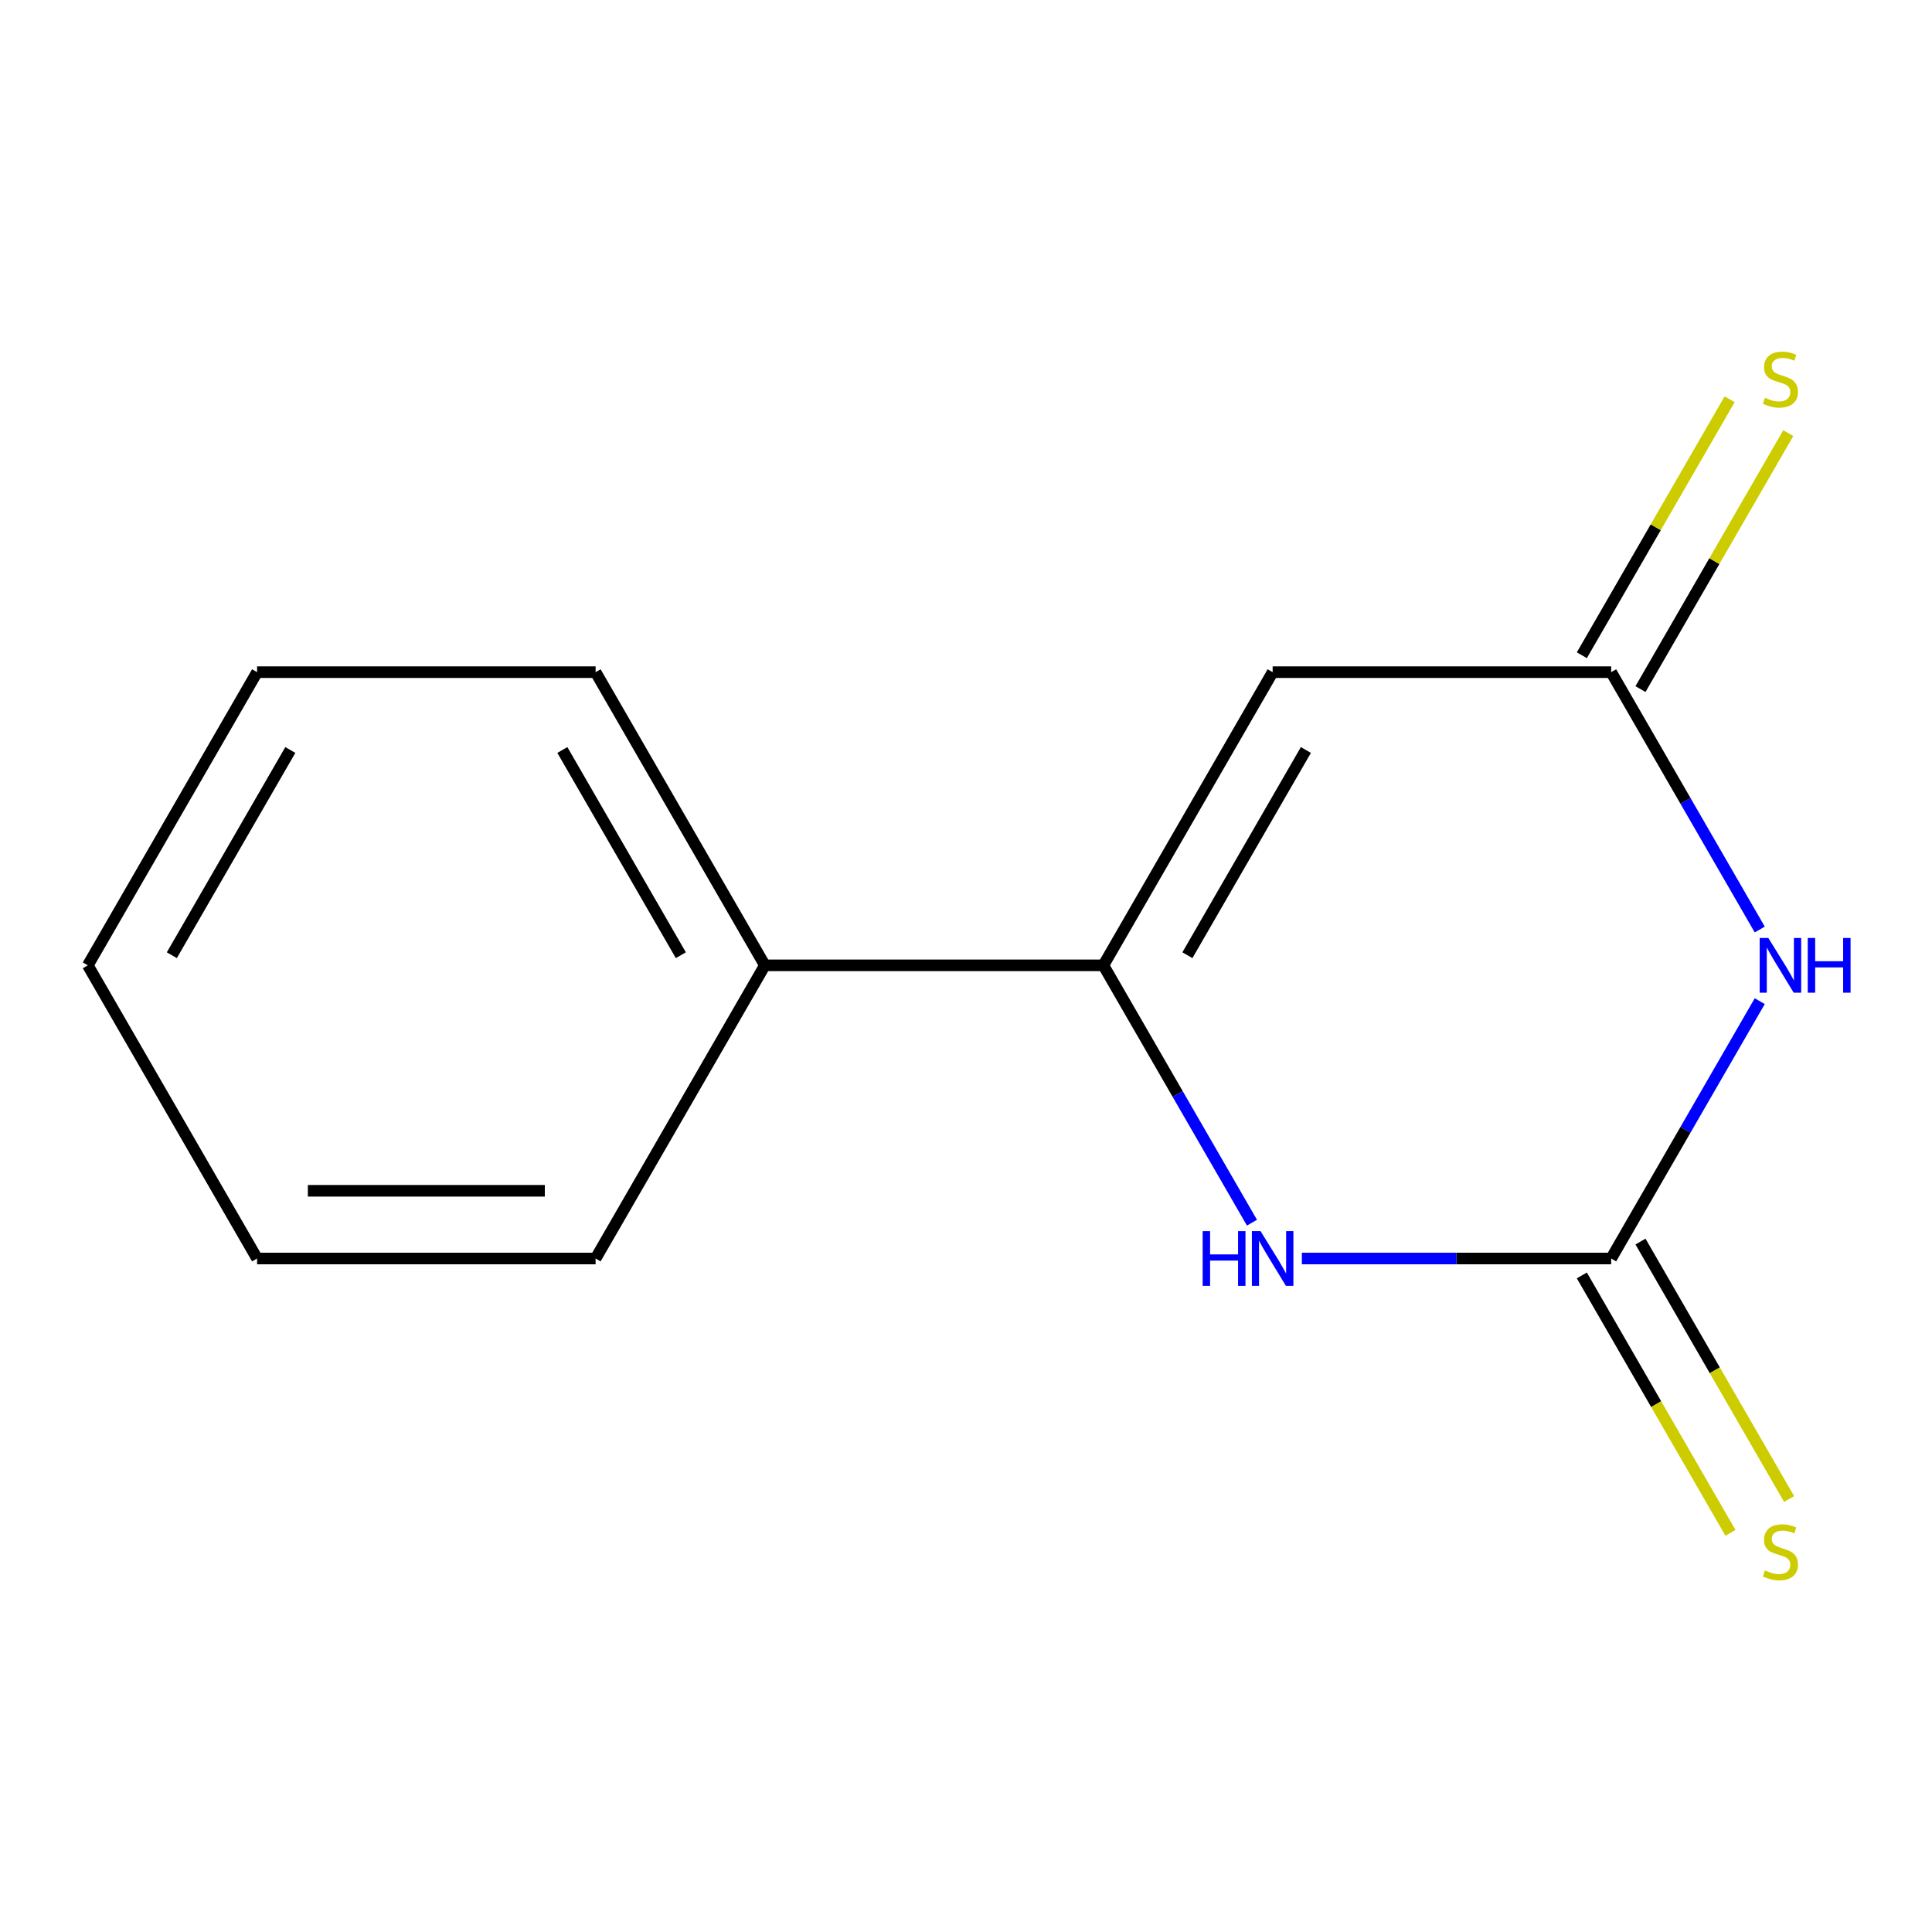 <?xml version='1.0' encoding='iso-8859-1'?>
<svg version='1.1' baseProfile='full'
              xmlns='http://www.w3.org/2000/svg'
                      xmlns:rdkit='http://www.rdkit.org/xml'
                      xmlns:xlink='http://www.w3.org/1999/xlink'
                  xml:space='preserve'
width='1000px' height='1000px' viewBox='0 0 1000 1000'>
<!-- END OF HEADER -->
<rect style='opacity:1.0;fill:#FFFFFF;stroke:none' width='1000' height='1000' x='0' y='0'> </rect>
<path class='bond-0' d='M 910.843,518.195 L 872.39,584.797' style='fill:none;fill-rule:evenodd;stroke:#0000FF;stroke-width:6px;stroke-linecap:butt;stroke-linejoin:miter;stroke-opacity:1' />
<path class='bond-0' d='M 872.39,584.797 L 833.938,651.398' style='fill:none;fill-rule:evenodd;stroke:#000000;stroke-width:6px;stroke-linecap:butt;stroke-linejoin:miter;stroke-opacity:1' />
<path class='bond-4' d='M 910.843,481.114 L 872.39,414.513' style='fill:none;fill-rule:evenodd;stroke:#0000FF;stroke-width:6px;stroke-linecap:butt;stroke-linejoin:miter;stroke-opacity:1' />
<path class='bond-4' d='M 872.39,414.513 L 833.938,347.911' style='fill:none;fill-rule:evenodd;stroke:#000000;stroke-width:6px;stroke-linecap:butt;stroke-linejoin:miter;stroke-opacity:1' />
<path class='bond-3' d='M 833.938,651.398 L 753.889,651.398' style='fill:none;fill-rule:evenodd;stroke:#000000;stroke-width:6px;stroke-linecap:butt;stroke-linejoin:miter;stroke-opacity:1' />
<path class='bond-3' d='M 753.889,651.398 L 673.84,651.398' style='fill:none;fill-rule:evenodd;stroke:#0000FF;stroke-width:6px;stroke-linecap:butt;stroke-linejoin:miter;stroke-opacity:1' />
<path class='bond-5' d='M 818.763,660.159 L 857.227,726.781' style='fill:none;fill-rule:evenodd;stroke:#000000;stroke-width:6px;stroke-linecap:butt;stroke-linejoin:miter;stroke-opacity:1' />
<path class='bond-5' d='M 857.227,726.781 L 895.691,793.402' style='fill:none;fill-rule:evenodd;stroke:#CCCC00;stroke-width:6px;stroke-linecap:butt;stroke-linejoin:miter;stroke-opacity:1' />
<path class='bond-5' d='M 849.112,642.637 L 887.576,709.259' style='fill:none;fill-rule:evenodd;stroke:#000000;stroke-width:6px;stroke-linecap:butt;stroke-linejoin:miter;stroke-opacity:1' />
<path class='bond-5' d='M 887.576,709.259 L 926.04,775.88' style='fill:none;fill-rule:evenodd;stroke:#CCCC00;stroke-width:6px;stroke-linecap:butt;stroke-linejoin:miter;stroke-opacity:1' />
<path class='bond-1' d='M 571.11,499.655 L 658.719,347.911' style='fill:none;fill-rule:evenodd;stroke:#000000;stroke-width:6px;stroke-linecap:butt;stroke-linejoin:miter;stroke-opacity:1' />
<path class='bond-1' d='M 614.6,494.415 L 675.927,388.194' style='fill:none;fill-rule:evenodd;stroke:#000000;stroke-width:6px;stroke-linecap:butt;stroke-linejoin:miter;stroke-opacity:1' />
<path class='bond-7' d='M 571.11,499.655 L 395.892,499.655' style='fill:none;fill-rule:evenodd;stroke:#000000;stroke-width:6px;stroke-linecap:butt;stroke-linejoin:miter;stroke-opacity:1' />
<path class='bond-13' d='M 571.11,499.655 L 609.562,566.256' style='fill:none;fill-rule:evenodd;stroke:#000000;stroke-width:6px;stroke-linecap:butt;stroke-linejoin:miter;stroke-opacity:1' />
<path class='bond-13' d='M 609.562,566.256 L 648.015,632.858' style='fill:none;fill-rule:evenodd;stroke:#0000FF;stroke-width:6px;stroke-linecap:butt;stroke-linejoin:miter;stroke-opacity:1' />
<path class='bond-2' d='M 658.719,347.911 L 833.938,347.911' style='fill:none;fill-rule:evenodd;stroke:#000000;stroke-width:6px;stroke-linecap:butt;stroke-linejoin:miter;stroke-opacity:1' />
<path class='bond-6' d='M 849.112,356.672 L 887.357,290.43' style='fill:none;fill-rule:evenodd;stroke:#000000;stroke-width:6px;stroke-linecap:butt;stroke-linejoin:miter;stroke-opacity:1' />
<path class='bond-6' d='M 887.357,290.43 L 925.601,224.189' style='fill:none;fill-rule:evenodd;stroke:#CCCC00;stroke-width:6px;stroke-linecap:butt;stroke-linejoin:miter;stroke-opacity:1' />
<path class='bond-6' d='M 818.763,339.15 L 857.008,272.908' style='fill:none;fill-rule:evenodd;stroke:#000000;stroke-width:6px;stroke-linecap:butt;stroke-linejoin:miter;stroke-opacity:1' />
<path class='bond-6' d='M 857.008,272.908 L 895.253,206.667' style='fill:none;fill-rule:evenodd;stroke:#CCCC00;stroke-width:6px;stroke-linecap:butt;stroke-linejoin:miter;stroke-opacity:1' />
<path class='bond-8' d='M 395.892,499.655 L 308.282,347.911' style='fill:none;fill-rule:evenodd;stroke:#000000;stroke-width:6px;stroke-linecap:butt;stroke-linejoin:miter;stroke-opacity:1' />
<path class='bond-8' d='M 352.401,494.415 L 291.075,388.194' style='fill:none;fill-rule:evenodd;stroke:#000000;stroke-width:6px;stroke-linecap:butt;stroke-linejoin:miter;stroke-opacity:1' />
<path class='bond-9' d='M 395.892,499.655 L 308.282,651.398' style='fill:none;fill-rule:evenodd;stroke:#000000;stroke-width:6px;stroke-linecap:butt;stroke-linejoin:miter;stroke-opacity:1' />
<path class='bond-11' d='M 308.282,347.911 L 133.064,347.911' style='fill:none;fill-rule:evenodd;stroke:#000000;stroke-width:6px;stroke-linecap:butt;stroke-linejoin:miter;stroke-opacity:1' />
<path class='bond-10' d='M 308.282,651.398 L 133.064,651.398' style='fill:none;fill-rule:evenodd;stroke:#000000;stroke-width:6px;stroke-linecap:butt;stroke-linejoin:miter;stroke-opacity:1' />
<path class='bond-10' d='M 282,616.355 L 159.347,616.355' style='fill:none;fill-rule:evenodd;stroke:#000000;stroke-width:6px;stroke-linecap:butt;stroke-linejoin:miter;stroke-opacity:1' />
<path class='bond-14' d='M 133.064,651.398 L 45.455,499.655' style='fill:none;fill-rule:evenodd;stroke:#000000;stroke-width:6px;stroke-linecap:butt;stroke-linejoin:miter;stroke-opacity:1' />
<path class='bond-12' d='M 133.064,347.911 L 45.455,499.655' style='fill:none;fill-rule:evenodd;stroke:#000000;stroke-width:6px;stroke-linecap:butt;stroke-linejoin:miter;stroke-opacity:1' />
<path class='bond-12' d='M 150.271,388.194 L 88.945,494.415' style='fill:none;fill-rule:evenodd;stroke:#000000;stroke-width:6px;stroke-linecap:butt;stroke-linejoin:miter;stroke-opacity:1' />
<path  class='atom-0' d='M 915.287 485.495
L 924.567 500.495
Q 925.487 501.975, 926.967 504.655
Q 928.447 507.335, 928.527 507.495
L 928.527 485.495
L 932.287 485.495
L 932.287 513.815
L 928.407 513.815
L 918.447 497.415
Q 917.287 495.495, 916.047 493.295
Q 914.847 491.095, 914.487 490.415
L 914.487 513.815
L 910.807 513.815
L 910.807 485.495
L 915.287 485.495
' fill='#0000FF'/>
<path  class='atom-0' d='M 935.687 485.495
L 939.527 485.495
L 939.527 497.535
L 954.007 497.535
L 954.007 485.495
L 957.847 485.495
L 957.847 513.815
L 954.007 513.815
L 954.007 500.735
L 939.527 500.735
L 939.527 513.815
L 935.687 513.815
L 935.687 485.495
' fill='#0000FF'/>
<path  class='atom-4' d='M 622.499 637.238
L 626.339 637.238
L 626.339 649.278
L 640.819 649.278
L 640.819 637.238
L 644.659 637.238
L 644.659 665.558
L 640.819 665.558
L 640.819 652.478
L 626.339 652.478
L 626.339 665.558
L 622.499 665.558
L 622.499 637.238
' fill='#0000FF'/>
<path  class='atom-4' d='M 652.459 637.238
L 661.739 652.238
Q 662.659 653.718, 664.139 656.398
Q 665.619 659.078, 665.699 659.238
L 665.699 637.238
L 669.459 637.238
L 669.459 665.558
L 665.579 665.558
L 655.619 649.158
Q 654.459 647.238, 653.219 645.038
Q 652.019 642.838, 651.659 642.158
L 651.659 665.558
L 647.979 665.558
L 647.979 637.238
L 652.459 637.238
' fill='#0000FF'/>
<path  class='atom-6' d='M 913.547 812.862
Q 913.867 812.982, 915.187 813.542
Q 916.507 814.102, 917.947 814.462
Q 919.427 814.782, 920.867 814.782
Q 923.547 814.782, 925.107 813.502
Q 926.667 812.182, 926.667 809.902
Q 926.667 808.342, 925.867 807.382
Q 925.107 806.422, 923.907 805.902
Q 922.707 805.382, 920.707 804.782
Q 918.187 804.022, 916.667 803.302
Q 915.187 802.582, 914.107 801.062
Q 913.067 799.542, 913.067 796.982
Q 913.067 793.422, 915.467 791.222
Q 917.907 789.022, 922.707 789.022
Q 925.987 789.022, 929.707 790.582
L 928.787 793.662
Q 925.387 792.262, 922.827 792.262
Q 920.067 792.262, 918.547 793.422
Q 917.027 794.542, 917.067 796.502
Q 917.067 798.022, 917.827 798.942
Q 918.627 799.862, 919.747 800.382
Q 920.907 800.902, 922.827 801.502
Q 925.387 802.302, 926.907 803.102
Q 928.427 803.902, 929.507 805.542
Q 930.627 807.142, 930.627 809.902
Q 930.627 813.822, 927.987 815.942
Q 925.387 818.022, 921.027 818.022
Q 918.507 818.022, 916.587 817.462
Q 914.707 816.942, 912.467 816.022
L 913.547 812.862
' fill='#CCCC00'/>
<path  class='atom-7' d='M 913.547 205.887
Q 913.867 206.007, 915.187 206.567
Q 916.507 207.127, 917.947 207.487
Q 919.427 207.807, 920.867 207.807
Q 923.547 207.807, 925.107 206.527
Q 926.667 205.207, 926.667 202.927
Q 926.667 201.367, 925.867 200.407
Q 925.107 199.447, 923.907 198.927
Q 922.707 198.407, 920.707 197.807
Q 918.187 197.047, 916.667 196.327
Q 915.187 195.607, 914.107 194.087
Q 913.067 192.567, 913.067 190.007
Q 913.067 186.447, 915.467 184.247
Q 917.907 182.047, 922.707 182.047
Q 925.987 182.047, 929.707 183.607
L 928.787 186.687
Q 925.387 185.287, 922.827 185.287
Q 920.067 185.287, 918.547 186.447
Q 917.027 187.567, 917.067 189.527
Q 917.067 191.047, 917.827 191.967
Q 918.627 192.887, 919.747 193.407
Q 920.907 193.927, 922.827 194.527
Q 925.387 195.327, 926.907 196.127
Q 928.427 196.927, 929.507 198.567
Q 930.627 200.167, 930.627 202.927
Q 930.627 206.847, 927.987 208.967
Q 925.387 211.047, 921.027 211.047
Q 918.507 211.047, 916.587 210.487
Q 914.707 209.967, 912.467 209.047
L 913.547 205.887
' fill='#CCCC00'/>
</svg>
